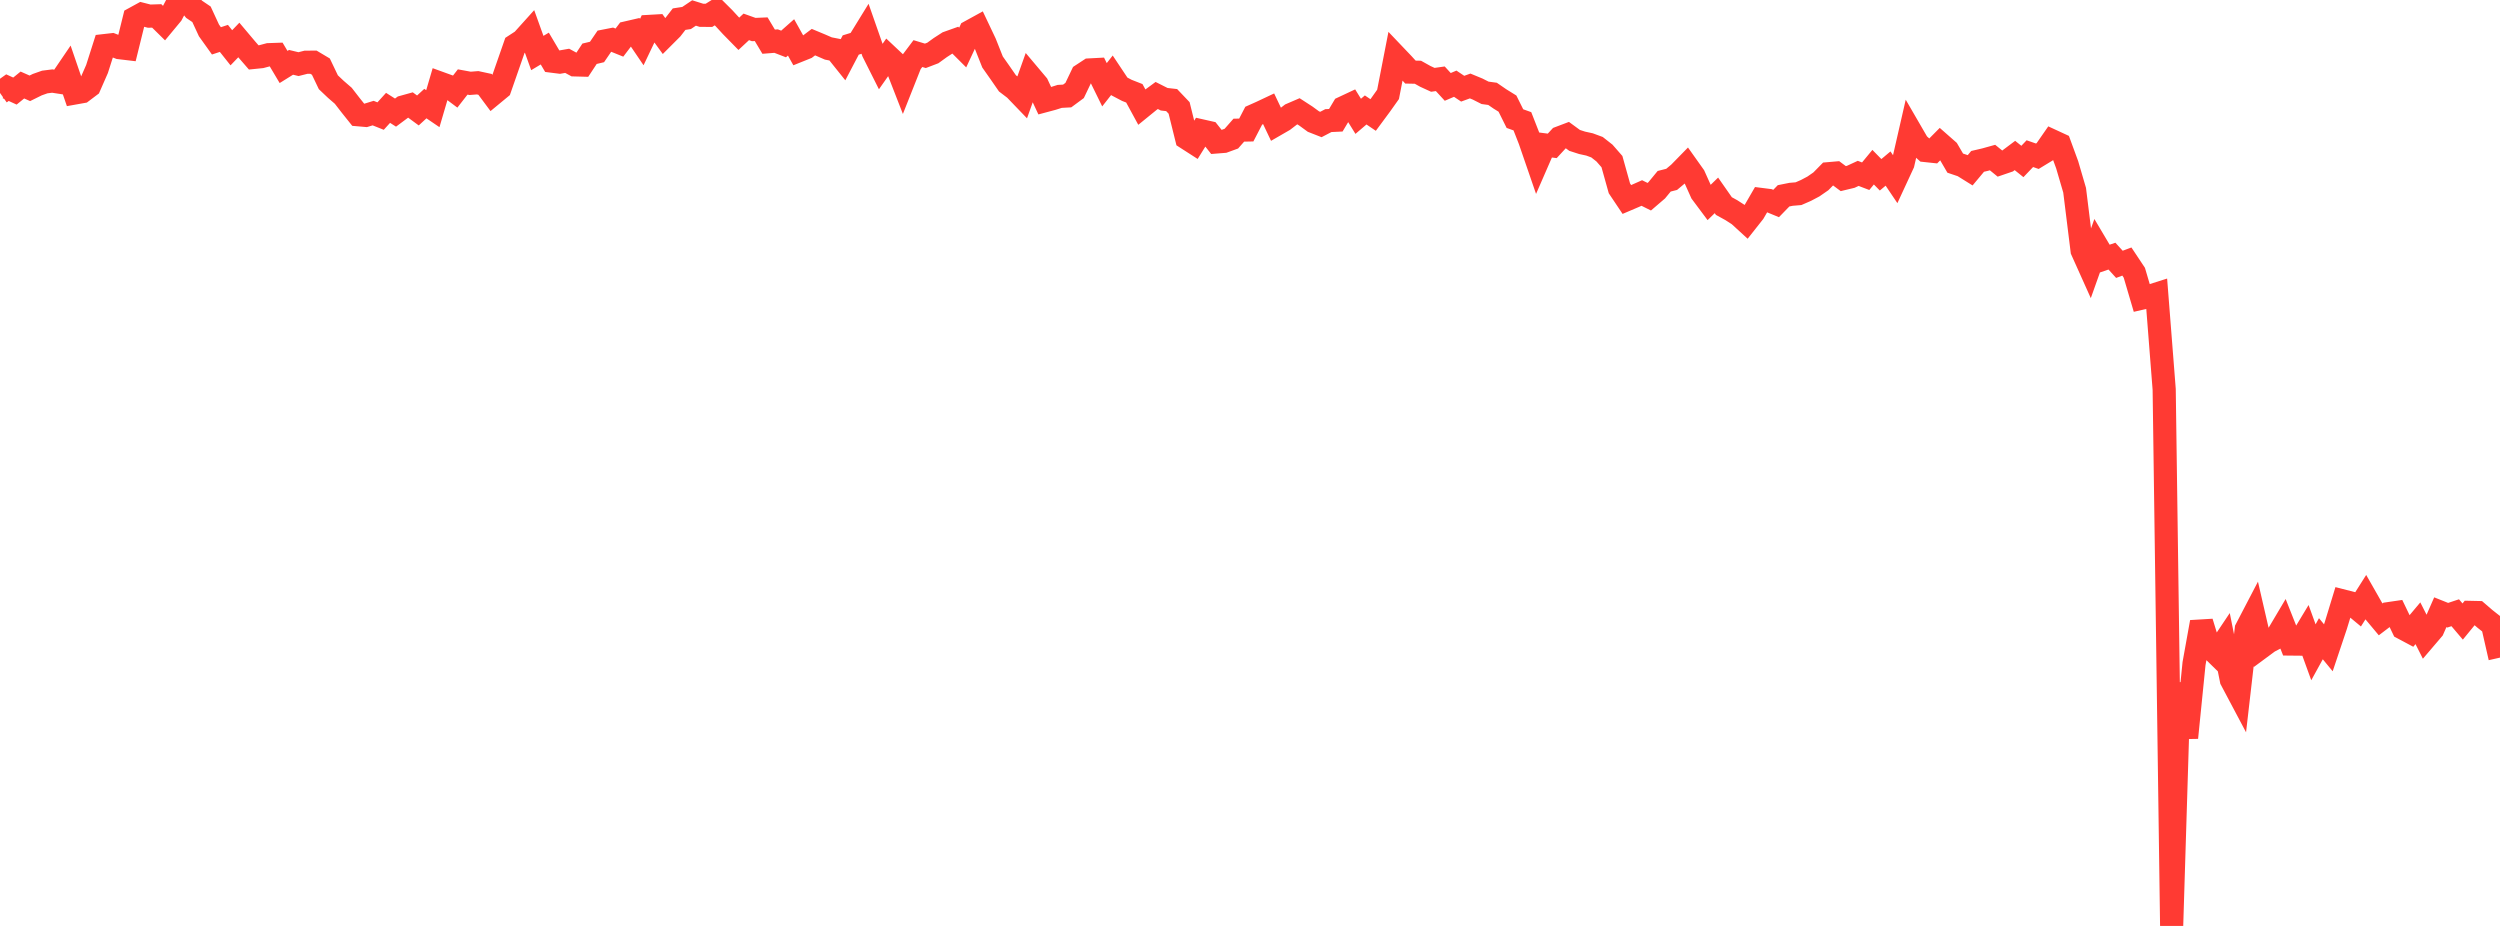 <?xml version="1.0" standalone="no"?>
<!DOCTYPE svg PUBLIC "-//W3C//DTD SVG 1.1//EN" "http://www.w3.org/Graphics/SVG/1.1/DTD/svg11.dtd">

<svg width="135" height="50" viewBox="0 0 135 50" preserveAspectRatio="none" 
  xmlns="http://www.w3.org/2000/svg"
  xmlns:xlink="http://www.w3.org/1999/xlink">


<polyline points="0.0, 5.02 0.403, 4.733 0.806, 4.918 1.209, 4.591 1.612, 4.769 2.015, 4.57 2.418, 4.428 2.821, 4.377 3.224, 4.439 3.627, 3.846 4.03, 5.022 4.433, 4.95 4.836, 4.646 5.239, 3.727 5.642, 2.463 6.045, 2.417 6.448, 2.573 6.851, 2.621 7.254, 0.99 7.657, 0.769 8.06, 0.872 8.463, 0.859 8.866, 1.256 9.269, 0.77 9.672, 0.008 10.075, 0.0 10.478, 0.499 10.881, 0.772 11.284, 1.643 11.687, 2.206 12.09, 2.073 12.493, 2.58 12.896, 2.16 13.299, 2.638 13.701, 3.101 14.104, 3.06 14.507, 2.953 14.91, 2.939 15.313, 3.617 15.716, 3.366 16.119, 3.463 16.522, 3.361 16.925, 3.358 17.328, 3.598 17.731, 4.441 18.134, 4.823 18.537, 5.172 18.94, 5.692 19.343, 6.196 19.746, 6.231 20.149, 6.107 20.552, 6.268 20.955, 5.824 21.358, 6.081 21.761, 5.781 22.164, 5.669 22.567, 5.965 22.97, 5.594 23.373, 5.868 23.776, 4.496 24.179, 4.642 24.582, 4.944 24.985, 4.427 25.388, 4.501 25.791, 4.469 26.194, 4.556 26.597, 5.098 27.0, 4.765 27.403, 3.608 27.806, 2.451 28.209, 2.189 28.612, 1.742 29.015, 2.863 29.418, 2.622 29.821, 3.304 30.224, 3.355 30.627, 3.284 31.03, 3.503 31.433, 3.514 31.836, 2.903 32.239, 2.807 32.642, 2.217 33.045, 2.138 33.448, 2.301 33.851, 1.77 34.254, 1.677 34.657, 2.271 35.06, 1.426 35.463, 1.403 35.866, 1.957 36.269, 1.554 36.672, 1.034 37.075, 0.972 37.478, 0.701 37.881, 0.827 38.284, 0.828 38.687, 0.577 39.09, 0.978 39.493, 1.415 39.896, 1.826 40.299, 1.451 40.701, 1.595 41.104, 1.578 41.507, 2.251 41.91, 2.219 42.313, 2.375 42.716, 2.019 43.119, 2.74 43.522, 2.578 43.925, 2.275 44.328, 2.443 44.731, 2.618 45.134, 2.697 45.537, 3.2 45.94, 2.43 46.343, 2.306 46.746, 1.651 47.149, 2.803 47.552, 3.606 47.955, 3.032 48.358, 3.411 48.761, 4.445 49.164, 3.428 49.567, 2.893 49.97, 3.015 50.373, 2.861 50.776, 2.569 51.179, 2.309 51.582, 2.165 51.985, 2.567 52.388, 1.702 52.791, 1.481 53.194, 2.331 53.597, 3.347 54.0, 3.92 54.403, 4.502 54.806, 4.809 55.209, 5.228 55.612, 4.098 56.015, 4.577 56.418, 5.44 56.821, 5.332 57.224, 5.205 57.627, 5.183 58.03, 4.886 58.433, 4.041 58.836, 3.777 59.239, 3.756 59.642, 4.577 60.045, 4.063 60.448, 4.668 60.851, 4.88 61.254, 5.038 61.657, 5.78 62.06, 5.452 62.463, 5.156 62.866, 5.359 63.269, 5.405 63.672, 5.828 64.075, 7.456 64.478, 7.715 64.881, 7.066 65.284, 7.157 65.687, 7.666 66.09, 7.634 66.493, 7.487 66.896, 7.029 67.299, 7.021 67.701, 6.247 68.104, 6.067 68.507, 5.877 68.91, 6.725 69.313, 6.492 69.716, 6.183 70.119, 6.009 70.522, 6.271 70.925, 6.565 71.328, 6.723 71.731, 6.513 72.134, 6.494 72.537, 5.818 72.94, 5.629 73.343, 6.281 73.746, 5.937 74.149, 6.21 74.552, 5.665 74.955, 5.097 75.358, 3.028 75.761, 3.451 76.164, 3.893 76.567, 3.901 76.97, 4.126 77.373, 4.311 77.776, 4.254 78.179, 4.693 78.582, 4.52 78.985, 4.79 79.388, 4.643 79.791, 4.809 80.194, 5.013 80.597, 5.068 81.0, 5.345 81.403, 5.595 81.806, 6.405 82.209, 6.549 82.612, 7.579 83.015, 8.75 83.418, 7.825 83.821, 7.877 84.224, 7.44 84.627, 7.287 85.03, 7.582 85.433, 7.712 85.836, 7.8 86.239, 7.949 86.642, 8.266 87.045, 8.727 87.448, 10.171 87.851, 10.773 88.254, 10.601 88.657, 10.422 89.06, 10.623 89.463, 10.277 89.866, 9.788 90.269, 9.686 90.672, 9.349 91.075, 8.937 91.478, 9.504 91.881, 10.402 92.284, 10.942 92.687, 10.55 93.09, 11.127 93.493, 11.349 93.896, 11.608 94.299, 11.977 94.701, 11.468 95.104, 10.772 95.507, 10.823 95.91, 10.989 96.313, 10.574 96.716, 10.493 97.119, 10.459 97.522, 10.283 97.925, 10.07 98.328, 9.791 98.731, 9.381 99.134, 9.346 99.537, 9.645 99.94, 9.548 100.343, 9.362 100.746, 9.516 101.149, 9.028 101.552, 9.439 101.955, 9.102 102.358, 9.701 102.761, 8.831 103.164, 7.07 103.567, 7.765 103.97, 8.128 104.373, 8.171 104.776, 7.764 105.179, 8.118 105.582, 8.809 105.985, 8.945 106.388, 9.196 106.791, 8.714 107.194, 8.62 107.597, 8.508 108.0, 8.836 108.403, 8.698 108.806, 8.396 109.209, 8.72 109.612, 8.297 110.015, 8.437 110.418, 8.192 110.821, 7.611 111.224, 7.797 111.627, 8.897 112.03, 10.274 112.433, 13.527 112.836, 14.424 113.239, 13.29 113.642, 13.969 114.045, 13.831 114.448, 14.274 114.851, 14.123 115.254, 14.729 115.657, 16.097 116.06, 16.004 116.463, 15.876 116.866, 21.028 117.269, 50.0 117.672, 36.891 118.075, 39.836 118.478, 35.833 118.881, 33.594 119.284, 34.91 119.687, 35.304 120.09, 34.702 120.493, 36.713 120.896, 37.473 121.299, 33.971 121.701, 33.2 122.104, 34.948 122.507, 34.65 122.91, 34.441 123.313, 33.761 123.716, 34.778 124.119, 34.782 124.522, 34.114 124.925, 35.224 125.328, 34.491 125.731, 34.981 126.134, 33.779 126.537, 32.458 126.94, 32.561 127.343, 32.895 127.746, 32.259 128.149, 32.966 128.552, 33.448 128.955, 33.141 129.358, 33.082 129.761, 33.921 130.164, 34.136 130.567, 33.656 130.97, 34.452 131.373, 33.98 131.776, 33.061 132.179, 33.222 132.582, 33.088 132.985, 33.563 133.388, 33.069 133.791, 33.078 134.194, 33.425 134.597, 33.742 135.0, 35.511" fill="none" stroke="#ff3a33" stroke-width="1.25"/>

</svg>